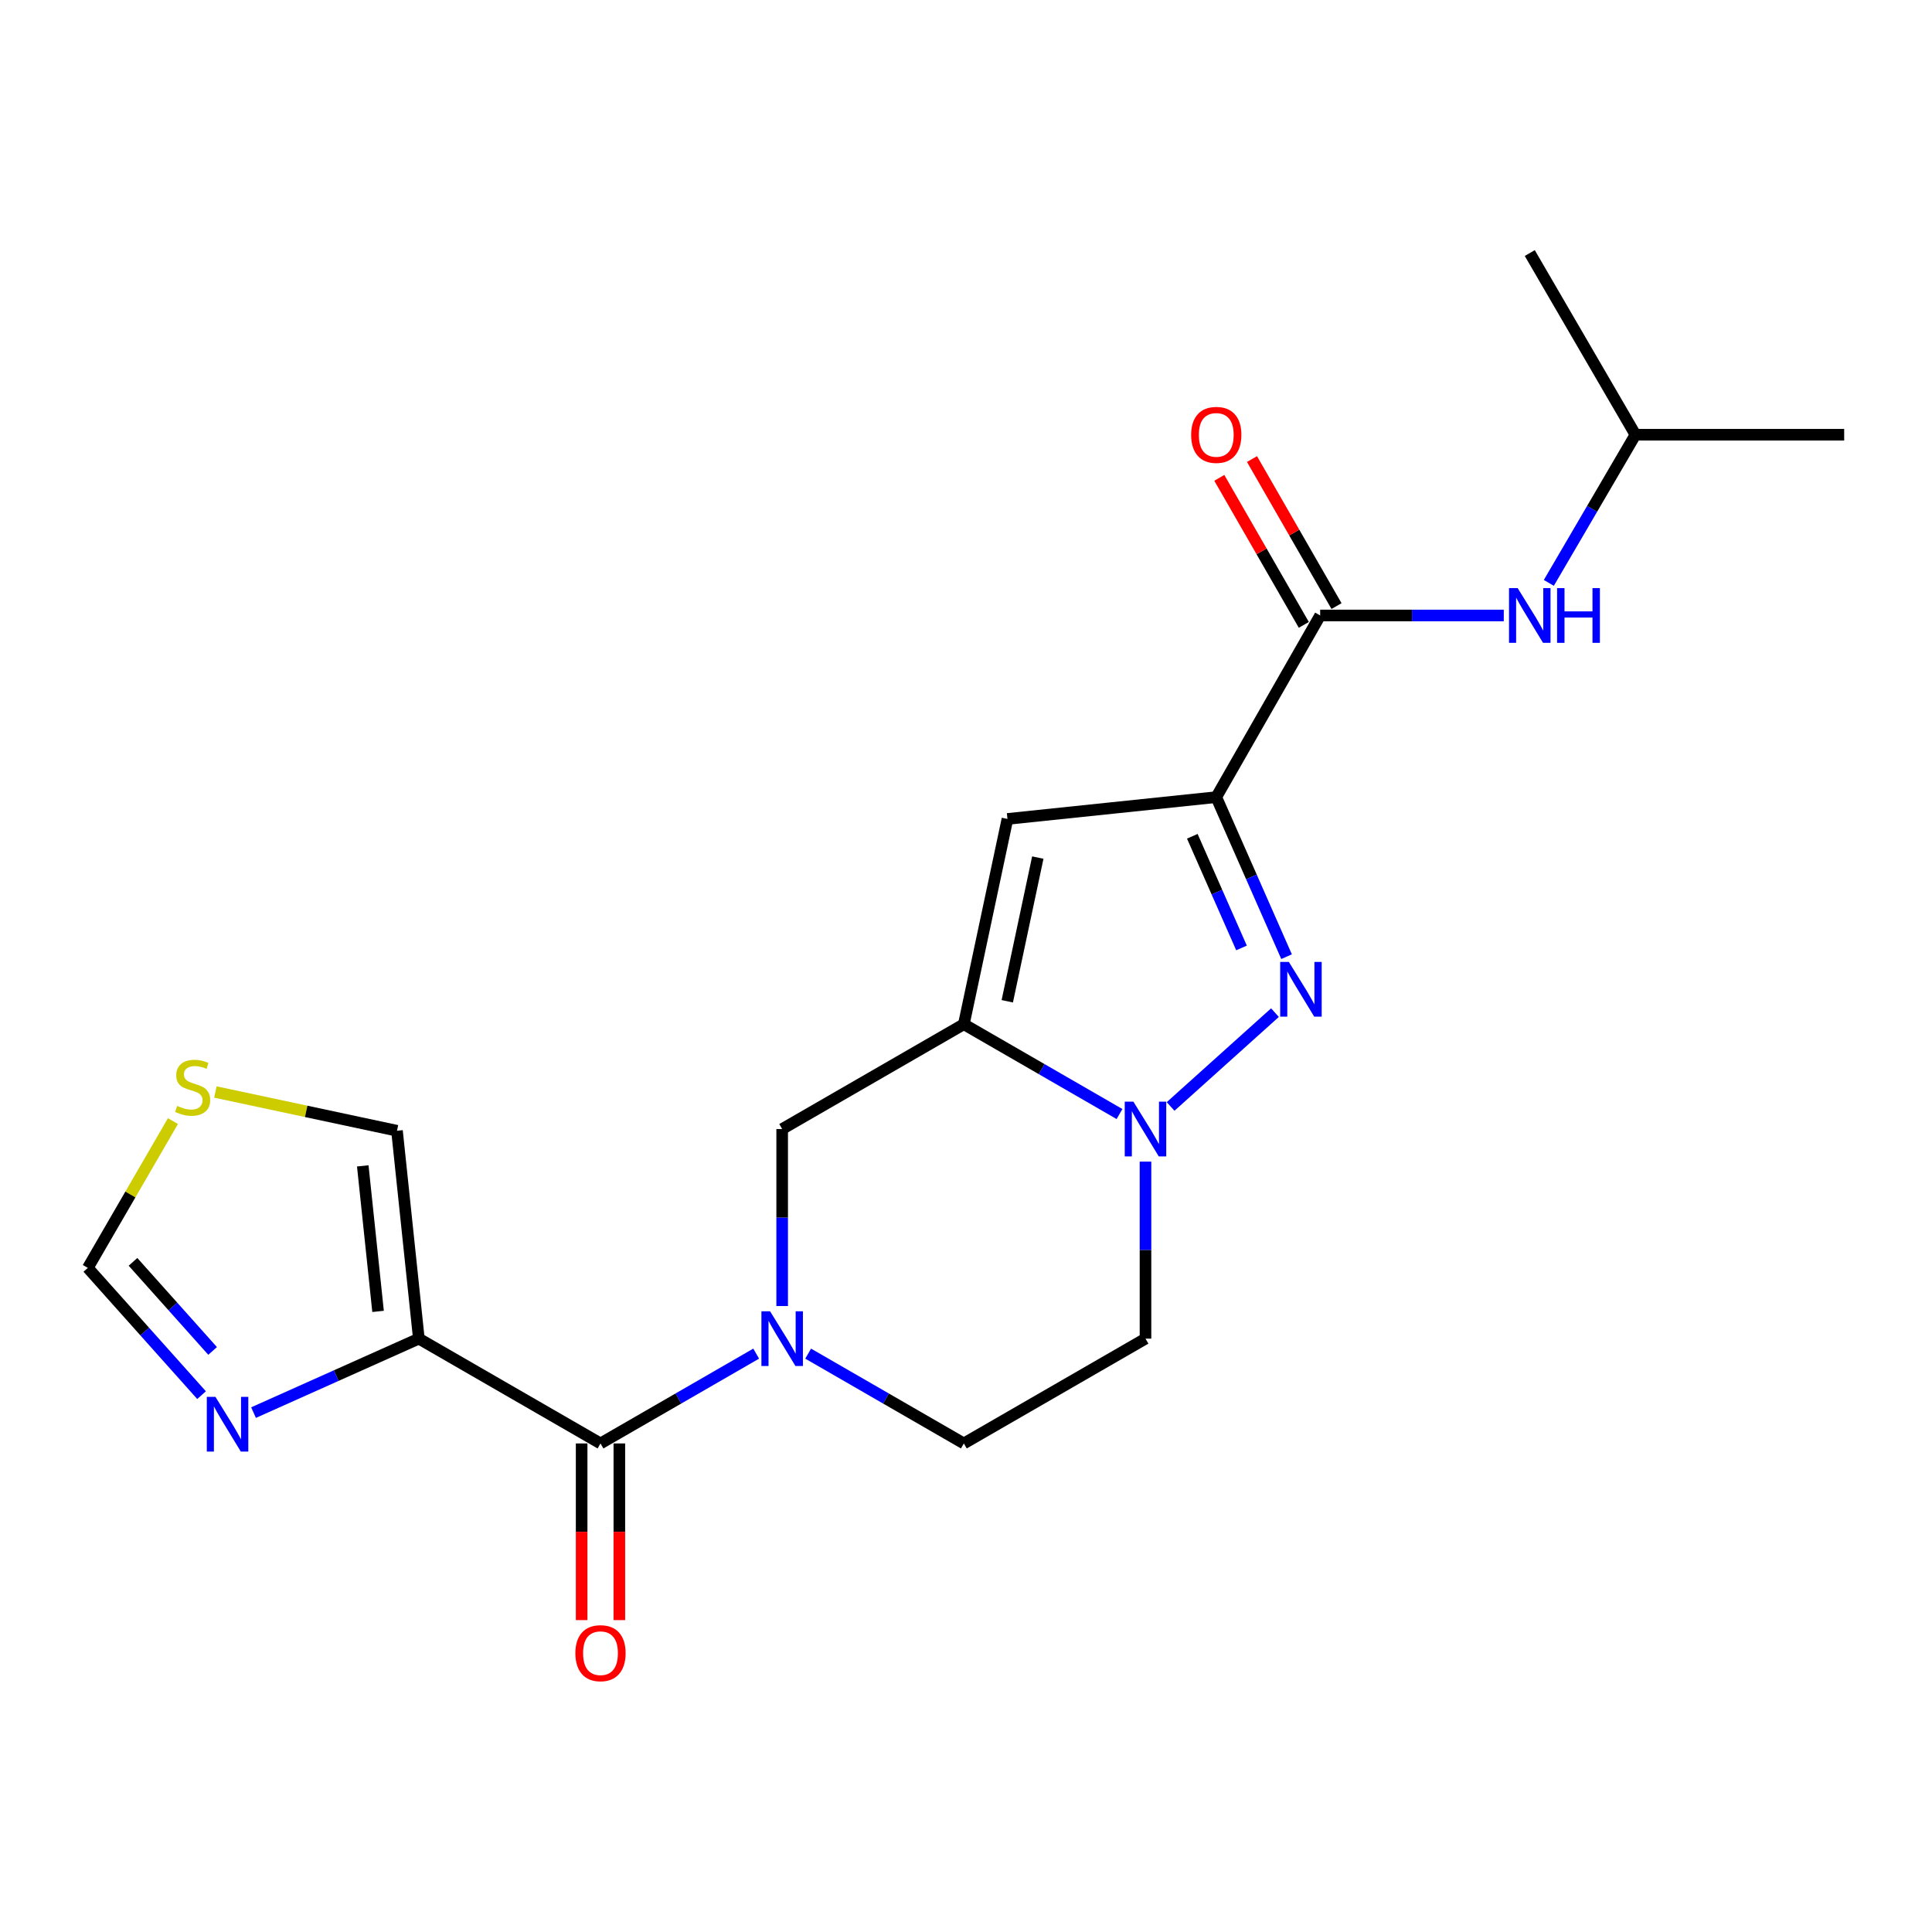 <?xml version='1.0' encoding='iso-8859-1'?>
<svg version='1.1' baseProfile='full'
              xmlns='http://www.w3.org/2000/svg'
                      xmlns:rdkit='http://www.rdkit.org/xml'
                      xmlns:xlink='http://www.w3.org/1999/xlink'
                  xml:space='preserve'
width='1000px' height='1000px' viewBox='0 0 1000 1000'>
<!-- END OF HEADER -->
<rect style='opacity:1.0;fill:#FFFFFF;stroke:none' width='1000' height='1000' x='0' y='0'> </rect>
<path class='bond-0' d='M 629.536,412.594 L 647.731,453.884' style='fill:none;fill-rule:evenodd;stroke:#000000;stroke-width:6px;stroke-linecap:butt;stroke-linejoin:miter;stroke-opacity:1' />
<path class='bond-0' d='M 647.731,453.884 L 665.927,495.173' style='fill:none;fill-rule:evenodd;stroke:#0000FF;stroke-width:6px;stroke-linecap:butt;stroke-linejoin:miter;stroke-opacity:1' />
<path class='bond-0' d='M 617.134,432.852 L 629.871,461.755' style='fill:none;fill-rule:evenodd;stroke:#000000;stroke-width:6px;stroke-linecap:butt;stroke-linejoin:miter;stroke-opacity:1' />
<path class='bond-0' d='M 629.871,461.755 L 642.608,490.657' style='fill:none;fill-rule:evenodd;stroke:#0000FF;stroke-width:6px;stroke-linecap:butt;stroke-linejoin:miter;stroke-opacity:1' />
<path class='bond-3' d='M 629.536,412.594 L 521.459,423.882' style='fill:none;fill-rule:evenodd;stroke:#000000;stroke-width:6px;stroke-linecap:butt;stroke-linejoin:miter;stroke-opacity:1' />
<path class='bond-7' d='M 629.536,412.594 L 683.319,318.571' style='fill:none;fill-rule:evenodd;stroke:#000000;stroke-width:6px;stroke-linecap:butt;stroke-linejoin:miter;stroke-opacity:1' />
<path class='bond-2' d='M 659.92,524.138 L 605.899,572.705' style='fill:none;fill-rule:evenodd;stroke:#0000FF;stroke-width:6px;stroke-linecap:butt;stroke-linejoin:miter;stroke-opacity:1' />
<path class='bond-1' d='M 498.883,530.137 L 521.459,423.882' style='fill:none;fill-rule:evenodd;stroke:#000000;stroke-width:6px;stroke-linecap:butt;stroke-linejoin:miter;stroke-opacity:1' />
<path class='bond-1' d='M 521.362,518.255 L 537.165,443.877' style='fill:none;fill-rule:evenodd;stroke:#000000;stroke-width:6px;stroke-linecap:butt;stroke-linejoin:miter;stroke-opacity:1' />
<path class='bond-9' d='M 498.883,530.137 L 404.849,584.387' style='fill:none;fill-rule:evenodd;stroke:#000000;stroke-width:6px;stroke-linecap:butt;stroke-linejoin:miter;stroke-opacity:1' />
<path class='bond-21' d='M 498.883,530.137 L 539.168,553.38' style='fill:none;fill-rule:evenodd;stroke:#000000;stroke-width:6px;stroke-linecap:butt;stroke-linejoin:miter;stroke-opacity:1' />
<path class='bond-21' d='M 539.168,553.38 L 579.453,576.624' style='fill:none;fill-rule:evenodd;stroke:#0000FF;stroke-width:6px;stroke-linecap:butt;stroke-linejoin:miter;stroke-opacity:1' />
<path class='bond-10' d='M 592.906,601.259 L 592.906,647.067' style='fill:none;fill-rule:evenodd;stroke:#0000FF;stroke-width:6px;stroke-linecap:butt;stroke-linejoin:miter;stroke-opacity:1' />
<path class='bond-10' d='M 592.906,647.067 L 592.906,692.875' style='fill:none;fill-rule:evenodd;stroke:#000000;stroke-width:6px;stroke-linecap:butt;stroke-linejoin:miter;stroke-opacity:1' />
<path class='bond-4' d='M 404.849,676.003 L 404.849,630.195' style='fill:none;fill-rule:evenodd;stroke:#0000FF;stroke-width:6px;stroke-linecap:butt;stroke-linejoin:miter;stroke-opacity:1' />
<path class='bond-4' d='M 404.849,630.195 L 404.849,584.387' style='fill:none;fill-rule:evenodd;stroke:#000000;stroke-width:6px;stroke-linecap:butt;stroke-linejoin:miter;stroke-opacity:1' />
<path class='bond-6' d='M 391.395,700.637 L 351.105,723.881' style='fill:none;fill-rule:evenodd;stroke:#0000FF;stroke-width:6px;stroke-linecap:butt;stroke-linejoin:miter;stroke-opacity:1' />
<path class='bond-6' d='M 351.105,723.881 L 310.815,747.125' style='fill:none;fill-rule:evenodd;stroke:#000000;stroke-width:6px;stroke-linecap:butt;stroke-linejoin:miter;stroke-opacity:1' />
<path class='bond-22' d='M 418.303,700.637 L 458.593,723.881' style='fill:none;fill-rule:evenodd;stroke:#0000FF;stroke-width:6px;stroke-linecap:butt;stroke-linejoin:miter;stroke-opacity:1' />
<path class='bond-22' d='M 458.593,723.881 L 498.883,747.125' style='fill:none;fill-rule:evenodd;stroke:#000000;stroke-width:6px;stroke-linecap:butt;stroke-linejoin:miter;stroke-opacity:1' />
<path class='bond-5' d='M 216.791,692.875 L 310.815,747.125' style='fill:none;fill-rule:evenodd;stroke:#000000;stroke-width:6px;stroke-linecap:butt;stroke-linejoin:miter;stroke-opacity:1' />
<path class='bond-8' d='M 216.791,692.875 L 174.012,712.018' style='fill:none;fill-rule:evenodd;stroke:#000000;stroke-width:6px;stroke-linecap:butt;stroke-linejoin:miter;stroke-opacity:1' />
<path class='bond-8' d='M 174.012,712.018 L 131.232,731.162' style='fill:none;fill-rule:evenodd;stroke:#0000FF;stroke-width:6px;stroke-linecap:butt;stroke-linejoin:miter;stroke-opacity:1' />
<path class='bond-14' d='M 216.791,692.875 L 205.482,585.276' style='fill:none;fill-rule:evenodd;stroke:#000000;stroke-width:6px;stroke-linecap:butt;stroke-linejoin:miter;stroke-opacity:1' />
<path class='bond-14' d='M 195.684,678.775 L 187.767,603.456' style='fill:none;fill-rule:evenodd;stroke:#000000;stroke-width:6px;stroke-linecap:butt;stroke-linejoin:miter;stroke-opacity:1' />
<path class='bond-16' d='M 301.056,747.125 L 301.056,792.847' style='fill:none;fill-rule:evenodd;stroke:#000000;stroke-width:6px;stroke-linecap:butt;stroke-linejoin:miter;stroke-opacity:1' />
<path class='bond-16' d='M 301.056,792.847 L 301.056,838.57' style='fill:none;fill-rule:evenodd;stroke:#FF0000;stroke-width:6px;stroke-linecap:butt;stroke-linejoin:miter;stroke-opacity:1' />
<path class='bond-16' d='M 320.574,747.125 L 320.574,792.847' style='fill:none;fill-rule:evenodd;stroke:#000000;stroke-width:6px;stroke-linecap:butt;stroke-linejoin:miter;stroke-opacity:1' />
<path class='bond-16' d='M 320.574,792.847 L 320.574,838.57' style='fill:none;fill-rule:evenodd;stroke:#FF0000;stroke-width:6px;stroke-linecap:butt;stroke-linejoin:miter;stroke-opacity:1' />
<path class='bond-11' d='M 683.319,318.571 L 730.837,318.571' style='fill:none;fill-rule:evenodd;stroke:#000000;stroke-width:6px;stroke-linecap:butt;stroke-linejoin:miter;stroke-opacity:1' />
<path class='bond-11' d='M 730.837,318.571 L 778.355,318.571' style='fill:none;fill-rule:evenodd;stroke:#0000FF;stroke-width:6px;stroke-linecap:butt;stroke-linejoin:miter;stroke-opacity:1' />
<path class='bond-17' d='M 691.78,313.707 L 669.906,275.657' style='fill:none;fill-rule:evenodd;stroke:#000000;stroke-width:6px;stroke-linecap:butt;stroke-linejoin:miter;stroke-opacity:1' />
<path class='bond-17' d='M 669.906,275.657 L 648.032,237.608' style='fill:none;fill-rule:evenodd;stroke:#FF0000;stroke-width:6px;stroke-linecap:butt;stroke-linejoin:miter;stroke-opacity:1' />
<path class='bond-17' d='M 674.858,323.435 L 652.985,285.385' style='fill:none;fill-rule:evenodd;stroke:#000000;stroke-width:6px;stroke-linecap:butt;stroke-linejoin:miter;stroke-opacity:1' />
<path class='bond-17' d='M 652.985,285.385 L 631.111,247.335' style='fill:none;fill-rule:evenodd;stroke:#FF0000;stroke-width:6px;stroke-linecap:butt;stroke-linejoin:miter;stroke-opacity:1' />
<path class='bond-13' d='M 104.327,722.128 L 74.891,689.193' style='fill:none;fill-rule:evenodd;stroke:#0000FF;stroke-width:6px;stroke-linecap:butt;stroke-linejoin:miter;stroke-opacity:1' />
<path class='bond-13' d='M 74.891,689.193 L 45.455,656.257' style='fill:none;fill-rule:evenodd;stroke:#000000;stroke-width:6px;stroke-linecap:butt;stroke-linejoin:miter;stroke-opacity:1' />
<path class='bond-13' d='M 110.049,699.241 L 89.444,676.186' style='fill:none;fill-rule:evenodd;stroke:#0000FF;stroke-width:6px;stroke-linecap:butt;stroke-linejoin:miter;stroke-opacity:1' />
<path class='bond-13' d='M 89.444,676.186 L 68.838,653.131' style='fill:none;fill-rule:evenodd;stroke:#000000;stroke-width:6px;stroke-linecap:butt;stroke-linejoin:miter;stroke-opacity:1' />
<path class='bond-15' d='M 592.906,692.875 L 498.883,747.125' style='fill:none;fill-rule:evenodd;stroke:#000000;stroke-width:6px;stroke-linecap:butt;stroke-linejoin:miter;stroke-opacity:1' />
<path class='bond-18' d='M 801.669,301.702 L 824.085,263.358' style='fill:none;fill-rule:evenodd;stroke:#0000FF;stroke-width:6px;stroke-linecap:butt;stroke-linejoin:miter;stroke-opacity:1' />
<path class='bond-18' d='M 824.085,263.358 L 846.502,225.014' style='fill:none;fill-rule:evenodd;stroke:#000000;stroke-width:6px;stroke-linecap:butt;stroke-linejoin:miter;stroke-opacity:1' />
<path class='bond-12' d='M 111.488,565.215 L 158.485,575.245' style='fill:none;fill-rule:evenodd;stroke:#CCCC00;stroke-width:6px;stroke-linecap:butt;stroke-linejoin:miter;stroke-opacity:1' />
<path class='bond-12' d='M 158.485,575.245 L 205.482,585.276' style='fill:none;fill-rule:evenodd;stroke:#000000;stroke-width:6px;stroke-linecap:butt;stroke-linejoin:miter;stroke-opacity:1' />
<path class='bond-23' d='M 89.508,580.283 L 67.481,618.27' style='fill:none;fill-rule:evenodd;stroke:#CCCC00;stroke-width:6px;stroke-linecap:butt;stroke-linejoin:miter;stroke-opacity:1' />
<path class='bond-23' d='M 67.481,618.27 L 45.455,656.257' style='fill:none;fill-rule:evenodd;stroke:#000000;stroke-width:6px;stroke-linecap:butt;stroke-linejoin:miter;stroke-opacity:1' />
<path class='bond-19' d='M 846.502,225.014 L 954.545,225.014' style='fill:none;fill-rule:evenodd;stroke:#000000;stroke-width:6px;stroke-linecap:butt;stroke-linejoin:miter;stroke-opacity:1' />
<path class='bond-20' d='M 846.502,225.014 L 791.807,130.98' style='fill:none;fill-rule:evenodd;stroke:#000000;stroke-width:6px;stroke-linecap:butt;stroke-linejoin:miter;stroke-opacity:1' />
<path  class='atom-1' d='M 667.105 497.89
L 676.385 512.89
Q 677.305 514.37, 678.785 517.05
Q 680.265 519.73, 680.345 519.89
L 680.345 497.89
L 684.105 497.89
L 684.105 526.21
L 680.225 526.21
L 670.265 509.81
Q 669.105 507.89, 667.865 505.69
Q 666.665 503.49, 666.305 502.81
L 666.305 526.21
L 662.625 526.21
L 662.625 497.89
L 667.105 497.89
' fill='#0000FF'/>
<path  class='atom-3' d='M 586.646 570.227
L 595.926 585.227
Q 596.846 586.707, 598.326 589.387
Q 599.806 592.067, 599.886 592.227
L 599.886 570.227
L 603.646 570.227
L 603.646 598.547
L 599.766 598.547
L 589.806 582.147
Q 588.646 580.227, 587.406 578.027
Q 586.206 575.827, 585.846 575.147
L 585.846 598.547
L 582.166 598.547
L 582.166 570.227
L 586.646 570.227
' fill='#0000FF'/>
<path  class='atom-5' d='M 398.589 678.715
L 407.869 693.715
Q 408.789 695.195, 410.269 697.875
Q 411.749 700.555, 411.829 700.715
L 411.829 678.715
L 415.589 678.715
L 415.589 707.035
L 411.709 707.035
L 401.749 690.635
Q 400.589 688.715, 399.349 686.515
Q 398.149 684.315, 397.789 683.635
L 397.789 707.035
L 394.109 707.035
L 394.109 678.715
L 398.589 678.715
' fill='#0000FF'/>
<path  class='atom-9' d='M 111.52 723.021
L 120.8 738.021
Q 121.72 739.501, 123.2 742.181
Q 124.68 744.861, 124.76 745.021
L 124.76 723.021
L 128.52 723.021
L 128.52 751.341
L 124.64 751.341
L 114.68 734.941
Q 113.52 733.021, 112.28 730.821
Q 111.08 728.621, 110.72 727.941
L 110.72 751.341
L 107.04 751.341
L 107.04 723.021
L 111.52 723.021
' fill='#0000FF'/>
<path  class='atom-12' d='M 785.547 304.411
L 794.827 319.411
Q 795.747 320.891, 797.227 323.571
Q 798.707 326.251, 798.787 326.411
L 798.787 304.411
L 802.547 304.411
L 802.547 332.731
L 798.667 332.731
L 788.707 316.331
Q 787.547 314.411, 786.307 312.211
Q 785.107 310.011, 784.747 309.331
L 784.747 332.731
L 781.067 332.731
L 781.067 304.411
L 785.547 304.411
' fill='#0000FF'/>
<path  class='atom-12' d='M 805.947 304.411
L 809.787 304.411
L 809.787 316.451
L 824.267 316.451
L 824.267 304.411
L 828.107 304.411
L 828.107 332.731
L 824.267 332.731
L 824.267 319.651
L 809.787 319.651
L 809.787 332.731
L 805.947 332.731
L 805.947 304.411
' fill='#0000FF'/>
<path  class='atom-13' d='M 91.704 572.42
Q 92.024 572.54, 93.344 573.1
Q 94.664 573.66, 96.104 574.02
Q 97.584 574.34, 99.024 574.34
Q 101.704 574.34, 103.264 573.06
Q 104.824 571.74, 104.824 569.46
Q 104.824 567.9, 104.024 566.94
Q 103.264 565.98, 102.064 565.46
Q 100.864 564.94, 98.864 564.34
Q 96.344 563.58, 94.824 562.86
Q 93.344 562.14, 92.264 560.62
Q 91.224 559.1, 91.224 556.54
Q 91.224 552.98, 93.624 550.78
Q 96.064 548.58, 100.864 548.58
Q 104.144 548.58, 107.864 550.14
L 106.944 553.22
Q 103.544 551.82, 100.984 551.82
Q 98.224 551.82, 96.704 552.98
Q 95.184 554.1, 95.224 556.06
Q 95.224 557.58, 95.984 558.5
Q 96.784 559.42, 97.904 559.94
Q 99.064 560.46, 100.984 561.06
Q 103.544 561.86, 105.064 562.66
Q 106.584 563.46, 107.664 565.1
Q 108.784 566.7, 108.784 569.46
Q 108.784 573.38, 106.144 575.5
Q 103.544 577.58, 99.184 577.58
Q 96.664 577.58, 94.744 577.02
Q 92.864 576.5, 90.624 575.58
L 91.704 572.42
' fill='#CCCC00'/>
<path  class='atom-17' d='M 297.815 855.682
Q 297.815 848.882, 301.175 845.082
Q 304.535 841.282, 310.815 841.282
Q 317.095 841.282, 320.455 845.082
Q 323.815 848.882, 323.815 855.682
Q 323.815 862.562, 320.415 866.482
Q 317.015 870.362, 310.815 870.362
Q 304.575 870.362, 301.175 866.482
Q 297.815 862.602, 297.815 855.682
M 310.815 867.162
Q 315.135 867.162, 317.455 864.282
Q 319.815 861.362, 319.815 855.682
Q 319.815 850.122, 317.455 847.322
Q 315.135 844.482, 310.815 844.482
Q 306.495 844.482, 304.135 847.282
Q 301.815 850.082, 301.815 855.682
Q 301.815 861.402, 304.135 864.282
Q 306.495 867.162, 310.815 867.162
' fill='#FF0000'/>
<path  class='atom-18' d='M 616.536 225.094
Q 616.536 218.294, 619.896 214.494
Q 623.256 210.694, 629.536 210.694
Q 635.816 210.694, 639.176 214.494
Q 642.536 218.294, 642.536 225.094
Q 642.536 231.974, 639.136 235.894
Q 635.736 239.774, 629.536 239.774
Q 623.296 239.774, 619.896 235.894
Q 616.536 232.014, 616.536 225.094
M 629.536 236.574
Q 633.856 236.574, 636.176 233.694
Q 638.536 230.774, 638.536 225.094
Q 638.536 219.534, 636.176 216.734
Q 633.856 213.894, 629.536 213.894
Q 625.216 213.894, 622.856 216.694
Q 620.536 219.494, 620.536 225.094
Q 620.536 230.814, 622.856 233.694
Q 625.216 236.574, 629.536 236.574
' fill='#FF0000'/>
</svg>
